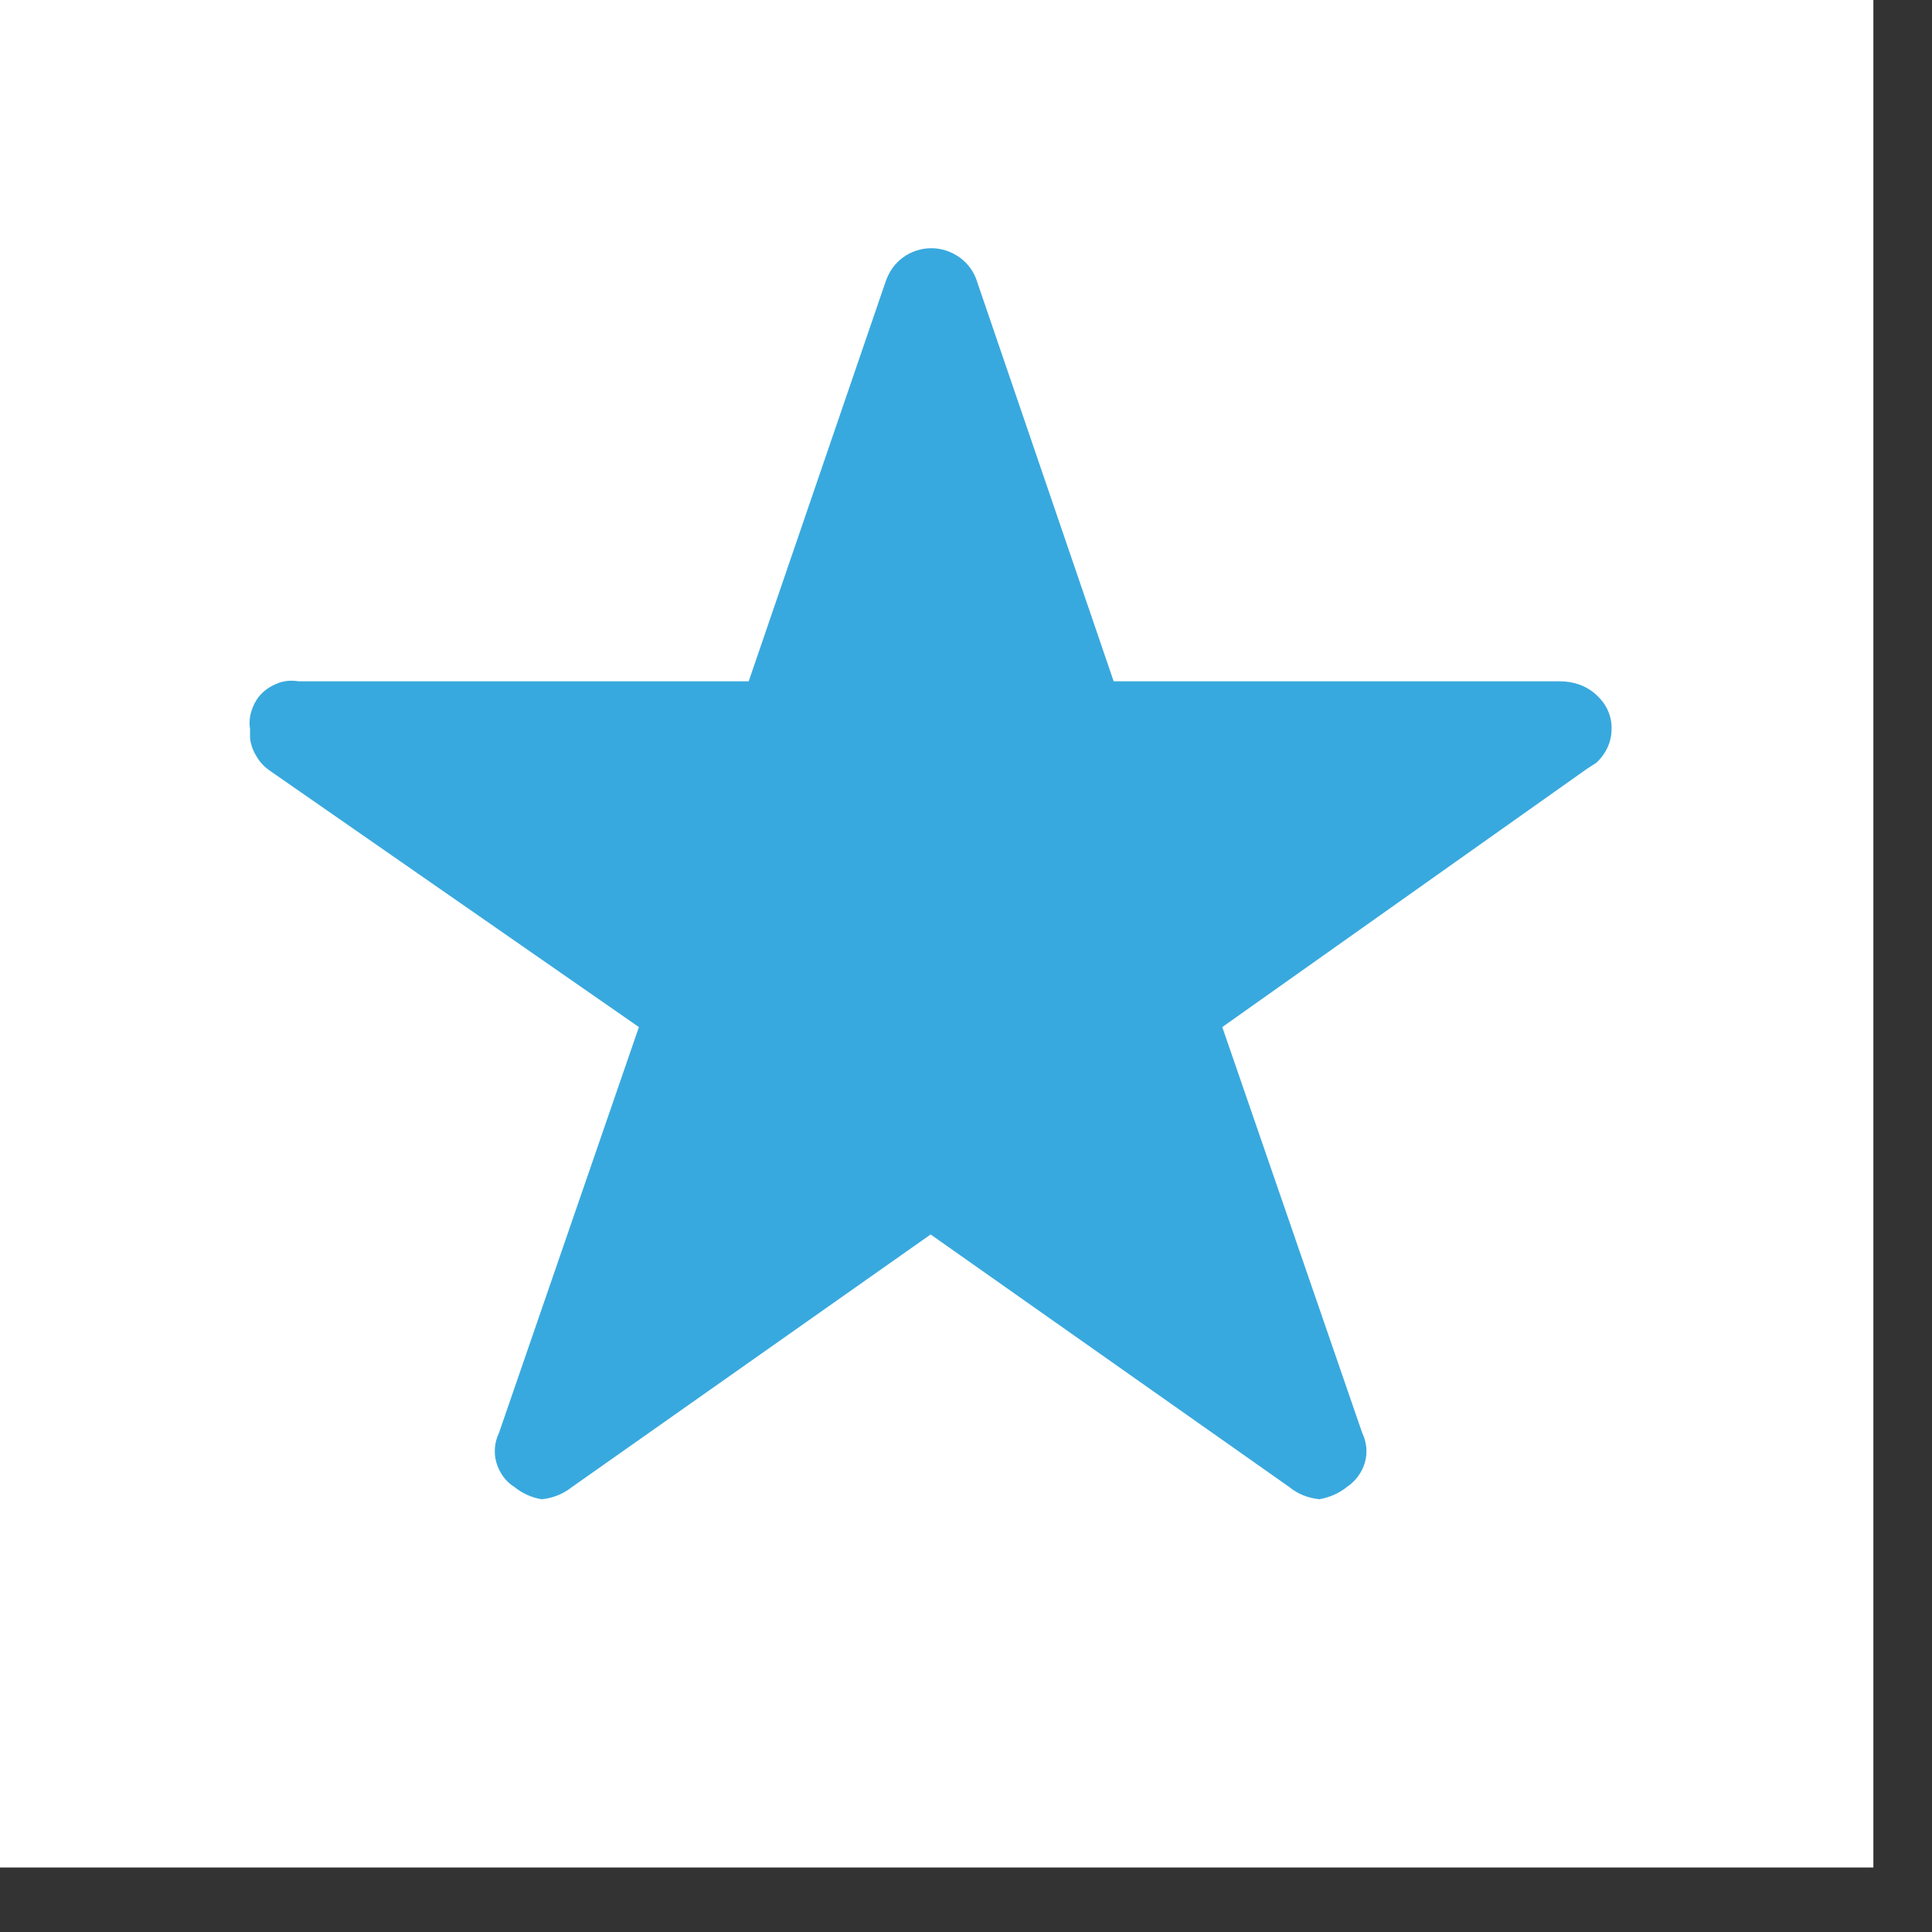 <?xml version="1.0" encoding="UTF-8" standalone="no"?>
<!DOCTYPE svg PUBLIC "-//W3C//DTD SVG 1.1//EN" "http://www.w3.org/Graphics/SVG/1.1/DTD/svg11.dtd">
<svg width="100%" height="100%" viewBox="0 0 23 23" version="1.1" xmlns="http://www.w3.org/2000/svg" xmlns:xlink="http://www.w3.org/1999/xlink" xml:space="preserve" xmlns:serif="http://www.serif.com/" style="fill-rule:evenodd;clip-rule:evenodd;stroke-linejoin:round;stroke-miterlimit:2;">
    <rect x="0" y="0" width="23" height="23" fill="#333333" stroke="none"/>
    <rect x="0" y="0" width="22.302" height="22.232" style="fill:white;fill-rule:nonzero;"/>
    <path d="M18.571,8.111C18.733,8.111 18.887,8.163 19.005,8.273C19.062,8.326 19.11,8.387 19.141,8.457C19.172,8.527 19.189,8.606 19.185,8.685C19.185,8.76 19.167,8.834 19.137,8.9C19.106,8.966 19.062,9.027 19.005,9.08L18.896,9.15L14.551,12.227L16.217,17.059C16.27,17.168 16.283,17.296 16.248,17.414C16.212,17.532 16.138,17.633 16.033,17.703C15.941,17.778 15.827,17.826 15.708,17.848C15.577,17.835 15.45,17.787 15.349,17.703L11.079,14.696L6.809,17.703C6.703,17.787 6.581,17.835 6.449,17.848C6.331,17.83 6.217,17.778 6.125,17.703C6.019,17.638 5.945,17.532 5.91,17.414C5.875,17.296 5.888,17.168 5.94,17.059L7.606,12.227L3.227,9.185C3.161,9.141 3.1,9.084 3.06,9.014C3.016,8.948 2.986,8.869 2.977,8.79L2.977,8.681C2.964,8.602 2.972,8.523 2.999,8.448C3.025,8.374 3.064,8.304 3.121,8.251C3.178,8.194 3.249,8.155 3.323,8.128C3.398,8.102 3.477,8.098 3.555,8.111L8.913,8.111L10.544,3.35C10.583,3.236 10.653,3.135 10.75,3.065C10.846,2.994 10.965,2.955 11.087,2.955C11.21,2.955 11.324,2.994 11.425,3.065C11.522,3.135 11.596,3.236 11.631,3.35L13.258,8.111L18.58,8.111L18.571,8.111Z" style="fill:rgb(56,169,222);"/>
</svg>

